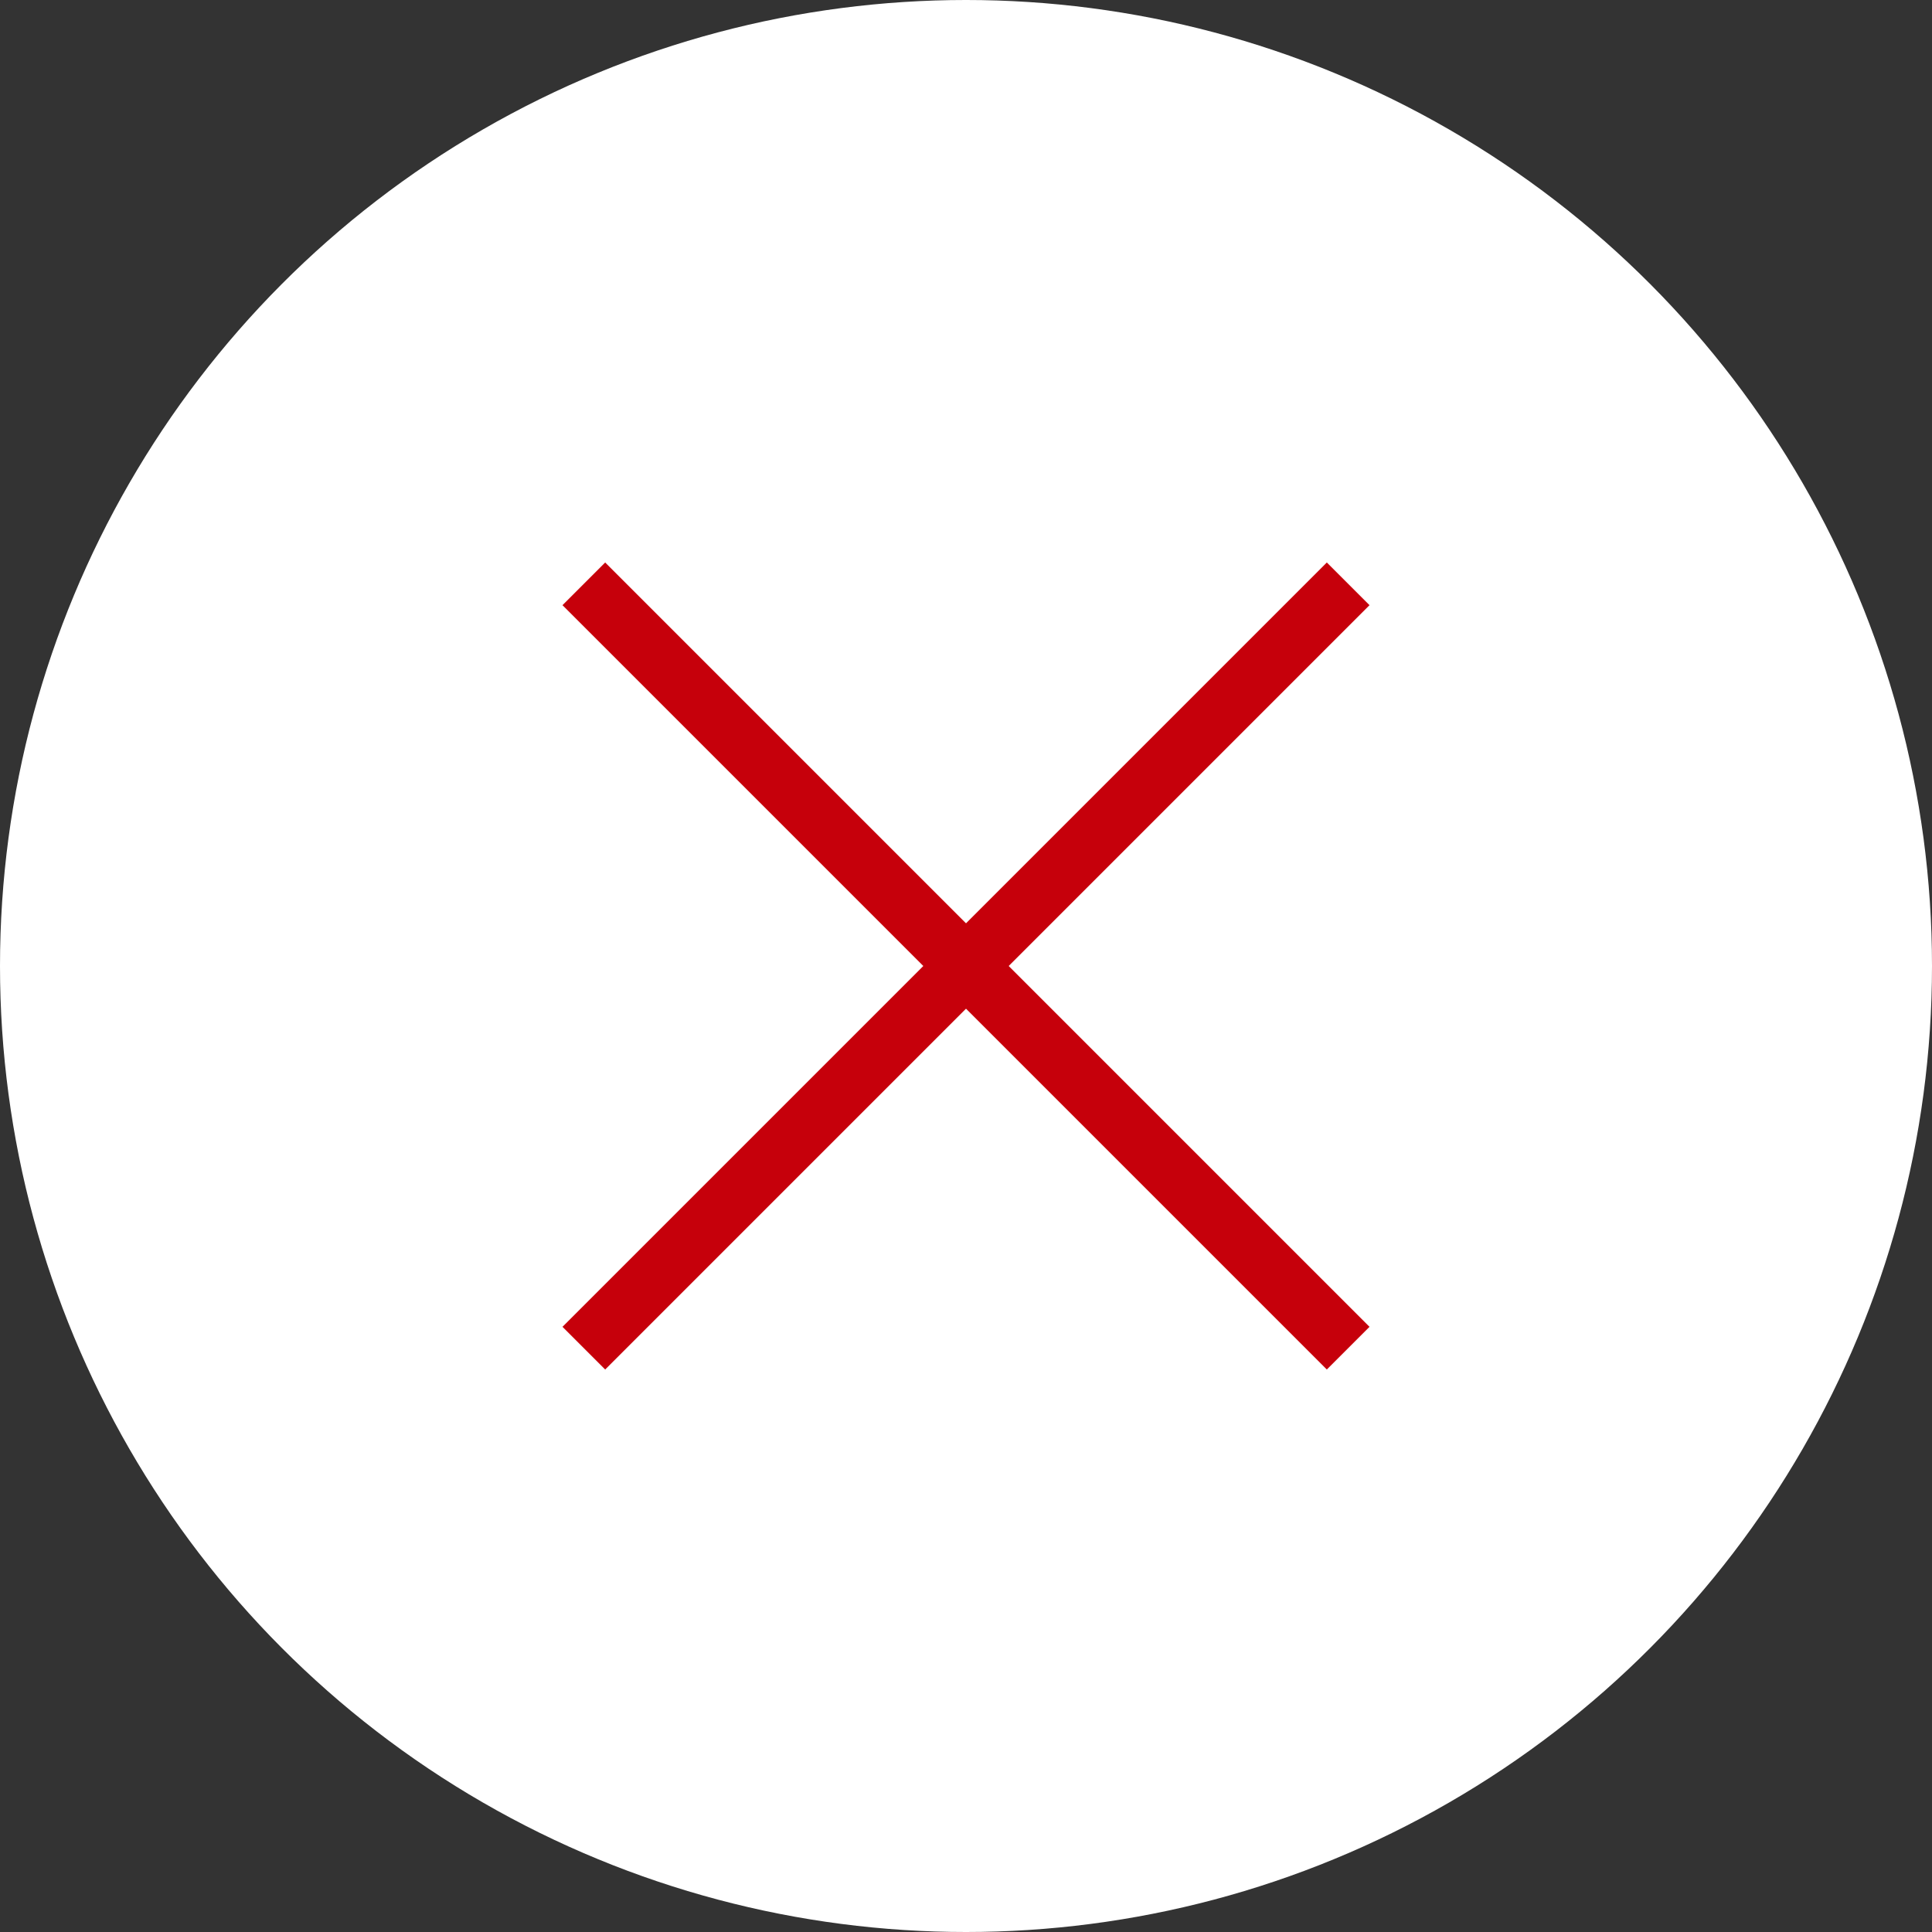 <?xml version="1.0" encoding="UTF-8"?>
<svg id="b" data-name="レイヤー 2" xmlns="http://www.w3.org/2000/svg" width="32" height="32" viewBox="0 0 32 32">
  <rect x="0" y="0" width="32" height="32" fill="#333333" stroke="none"/>
  <g id="c" data-name="レイヤー 1">
    <g>
      <circle cx="16" cy="16" r="16" fill="#fff"/>
      <g>
        <line x1="9.67" y1="9.67" x2="22.33" y2="22.33" fill="none" stroke="#c6000b" stroke-miterlimit="10"/>
        <line x1="22.33" y1="9.67" x2="9.67" y2="22.33" fill="none" stroke="#c6000b" stroke-miterlimit="10"/>
      </g>
    </g>
  </g>
</svg>